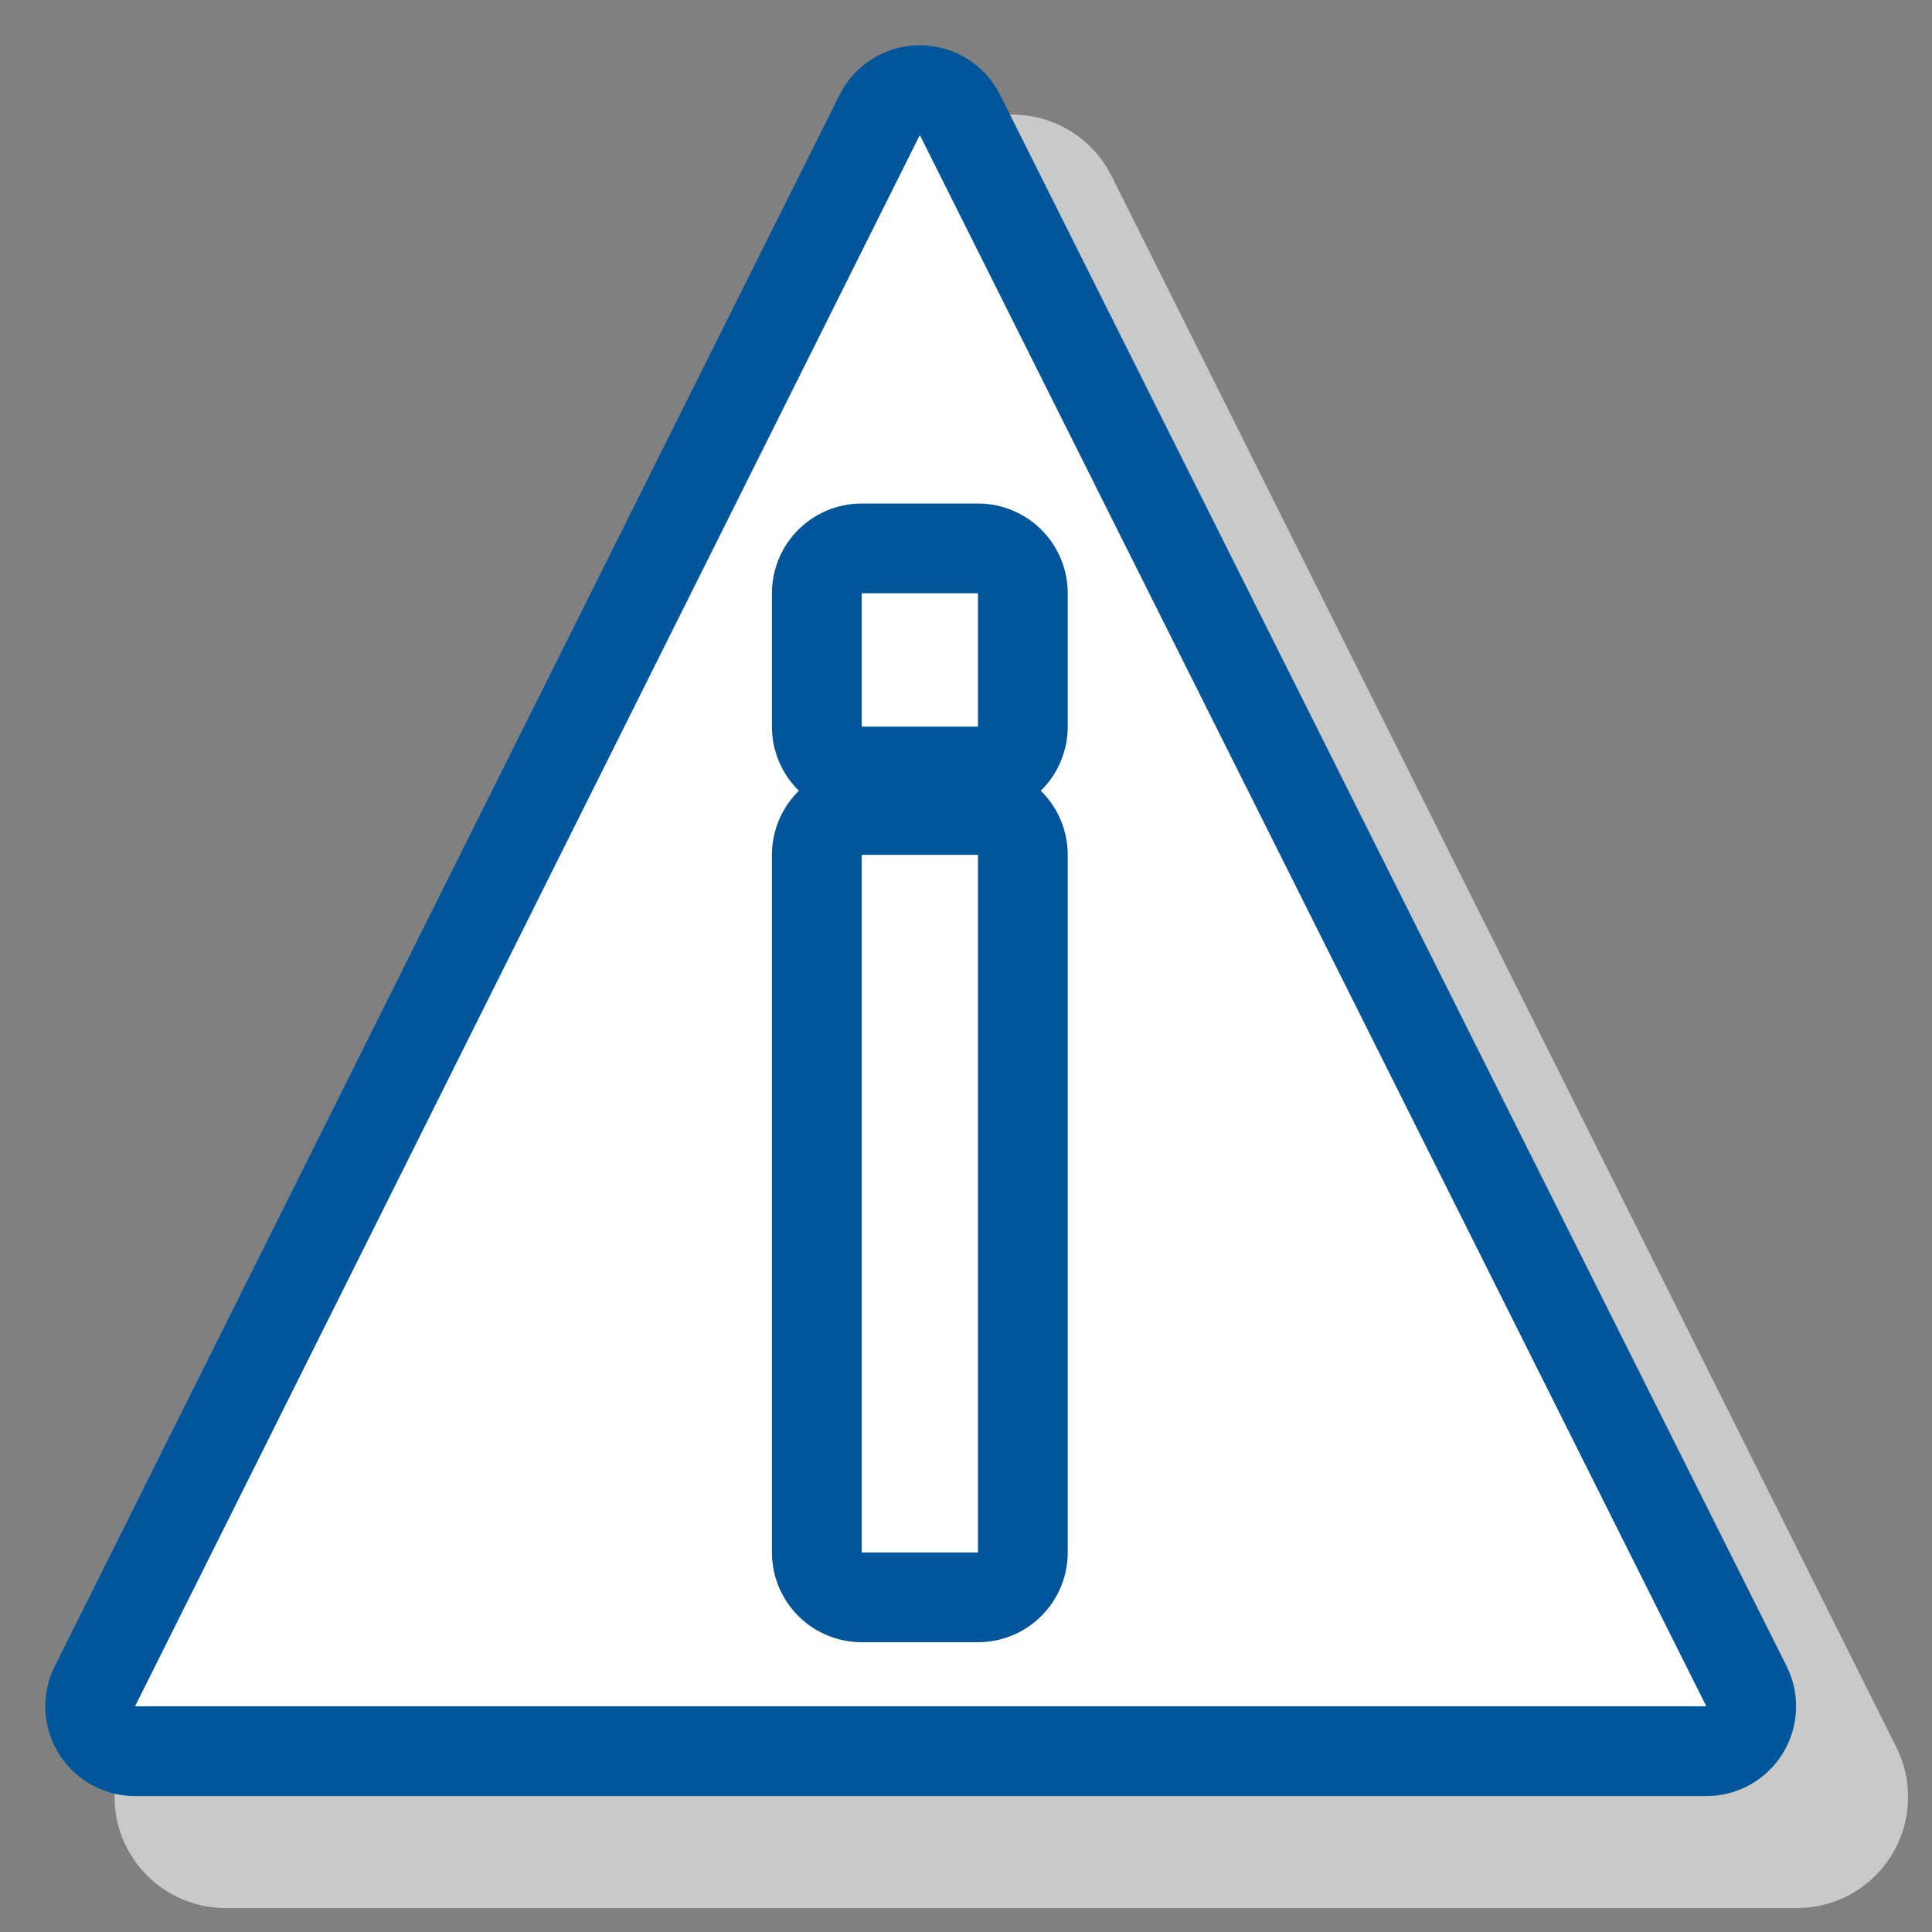 <?xml version="1.0" encoding="UTF-8"?>
<!DOCTYPE svg PUBLIC "-//W3C//DTD SVG 1.1//EN" "http://www.w3.org/Graphics/SVG/1.1/DTD/svg11.dtd">
<!-- Creator: CorelDRAW -->
<svg xmlns="http://www.w3.org/2000/svg" xml:space="preserve" width="6.35mm" height="6.35mm" style="shape-rendering:geometricPrecision; text-rendering:geometricPrecision; image-rendering:optimizeQuality; fill-rule:evenodd; clip-rule:evenodd"
viewBox="0 0 1.13 1.13"
 xmlns:xlink="http://www.w3.org/1999/xlink">
 <rect x="0" y="0" width="1.13" height="1.13" fill="#808080" stroke="none"/>
 <defs>
  <style type="text/css">
   <![CDATA[
    .str1 {stroke:#00559B;stroke-width:0.105;stroke-linecap:round;stroke-linejoin:round}
    .str2 {stroke:#00559B;stroke-width:0.105;stroke-linecap:round;stroke-linejoin:round}
    .str0 {stroke:#C9C9C9;stroke-width:0.13;stroke-linecap:round;stroke-linejoin:round}
    .fil0 {fill:none}
    .fil3 {fill:none;fill-rule:nonzero}
    .fil1 {fill:#C9C9C9}
    .fil2 {fill:white}
    .fil4 {fill:white;fill-rule:nonzero}
   ]]>
  </style>
 </defs>
 <g id="Layer_x0020_1">
  <rect class="fil0" width="1.13" height="1.13"/>
  <g id="_125224664">
   <g>
    <polygon id="_125220584" class="fil0 str0" points="0.592,0.132 1.051,1.051 0.132,1.051 "/>
    <polygon id="_1252205841" class="fil1" points="0.592,0.132 1.051,1.051 0.132,1.051 "/>
   </g>
   <g>
    <polygon class="fil0 str1" points="0.538,0.079 0.998,0.998 0.079,0.998 "/>
    <polygon id="1" class="fil2" points="0.538,0.079 0.998,0.998 0.079,0.998 "/>
   </g>
   <g>
    <path class="fil3 str2" d="M0.504 0.425l0 -0.078 0.068 0 0 0.078 -0.068 0zm0 0.483l0 -0.408 0.068 0 0 0.408 -0.068 0z"/>
    <path id="1" class="fil4" d="M0.504 0.425l0 -0.078 0.068 0 0 0.078 -0.068 0zm0 0.483l0 -0.408 0.068 0 0 0.408 -0.068 0z"/>
   </g>
  </g>
 </g>
</svg>
